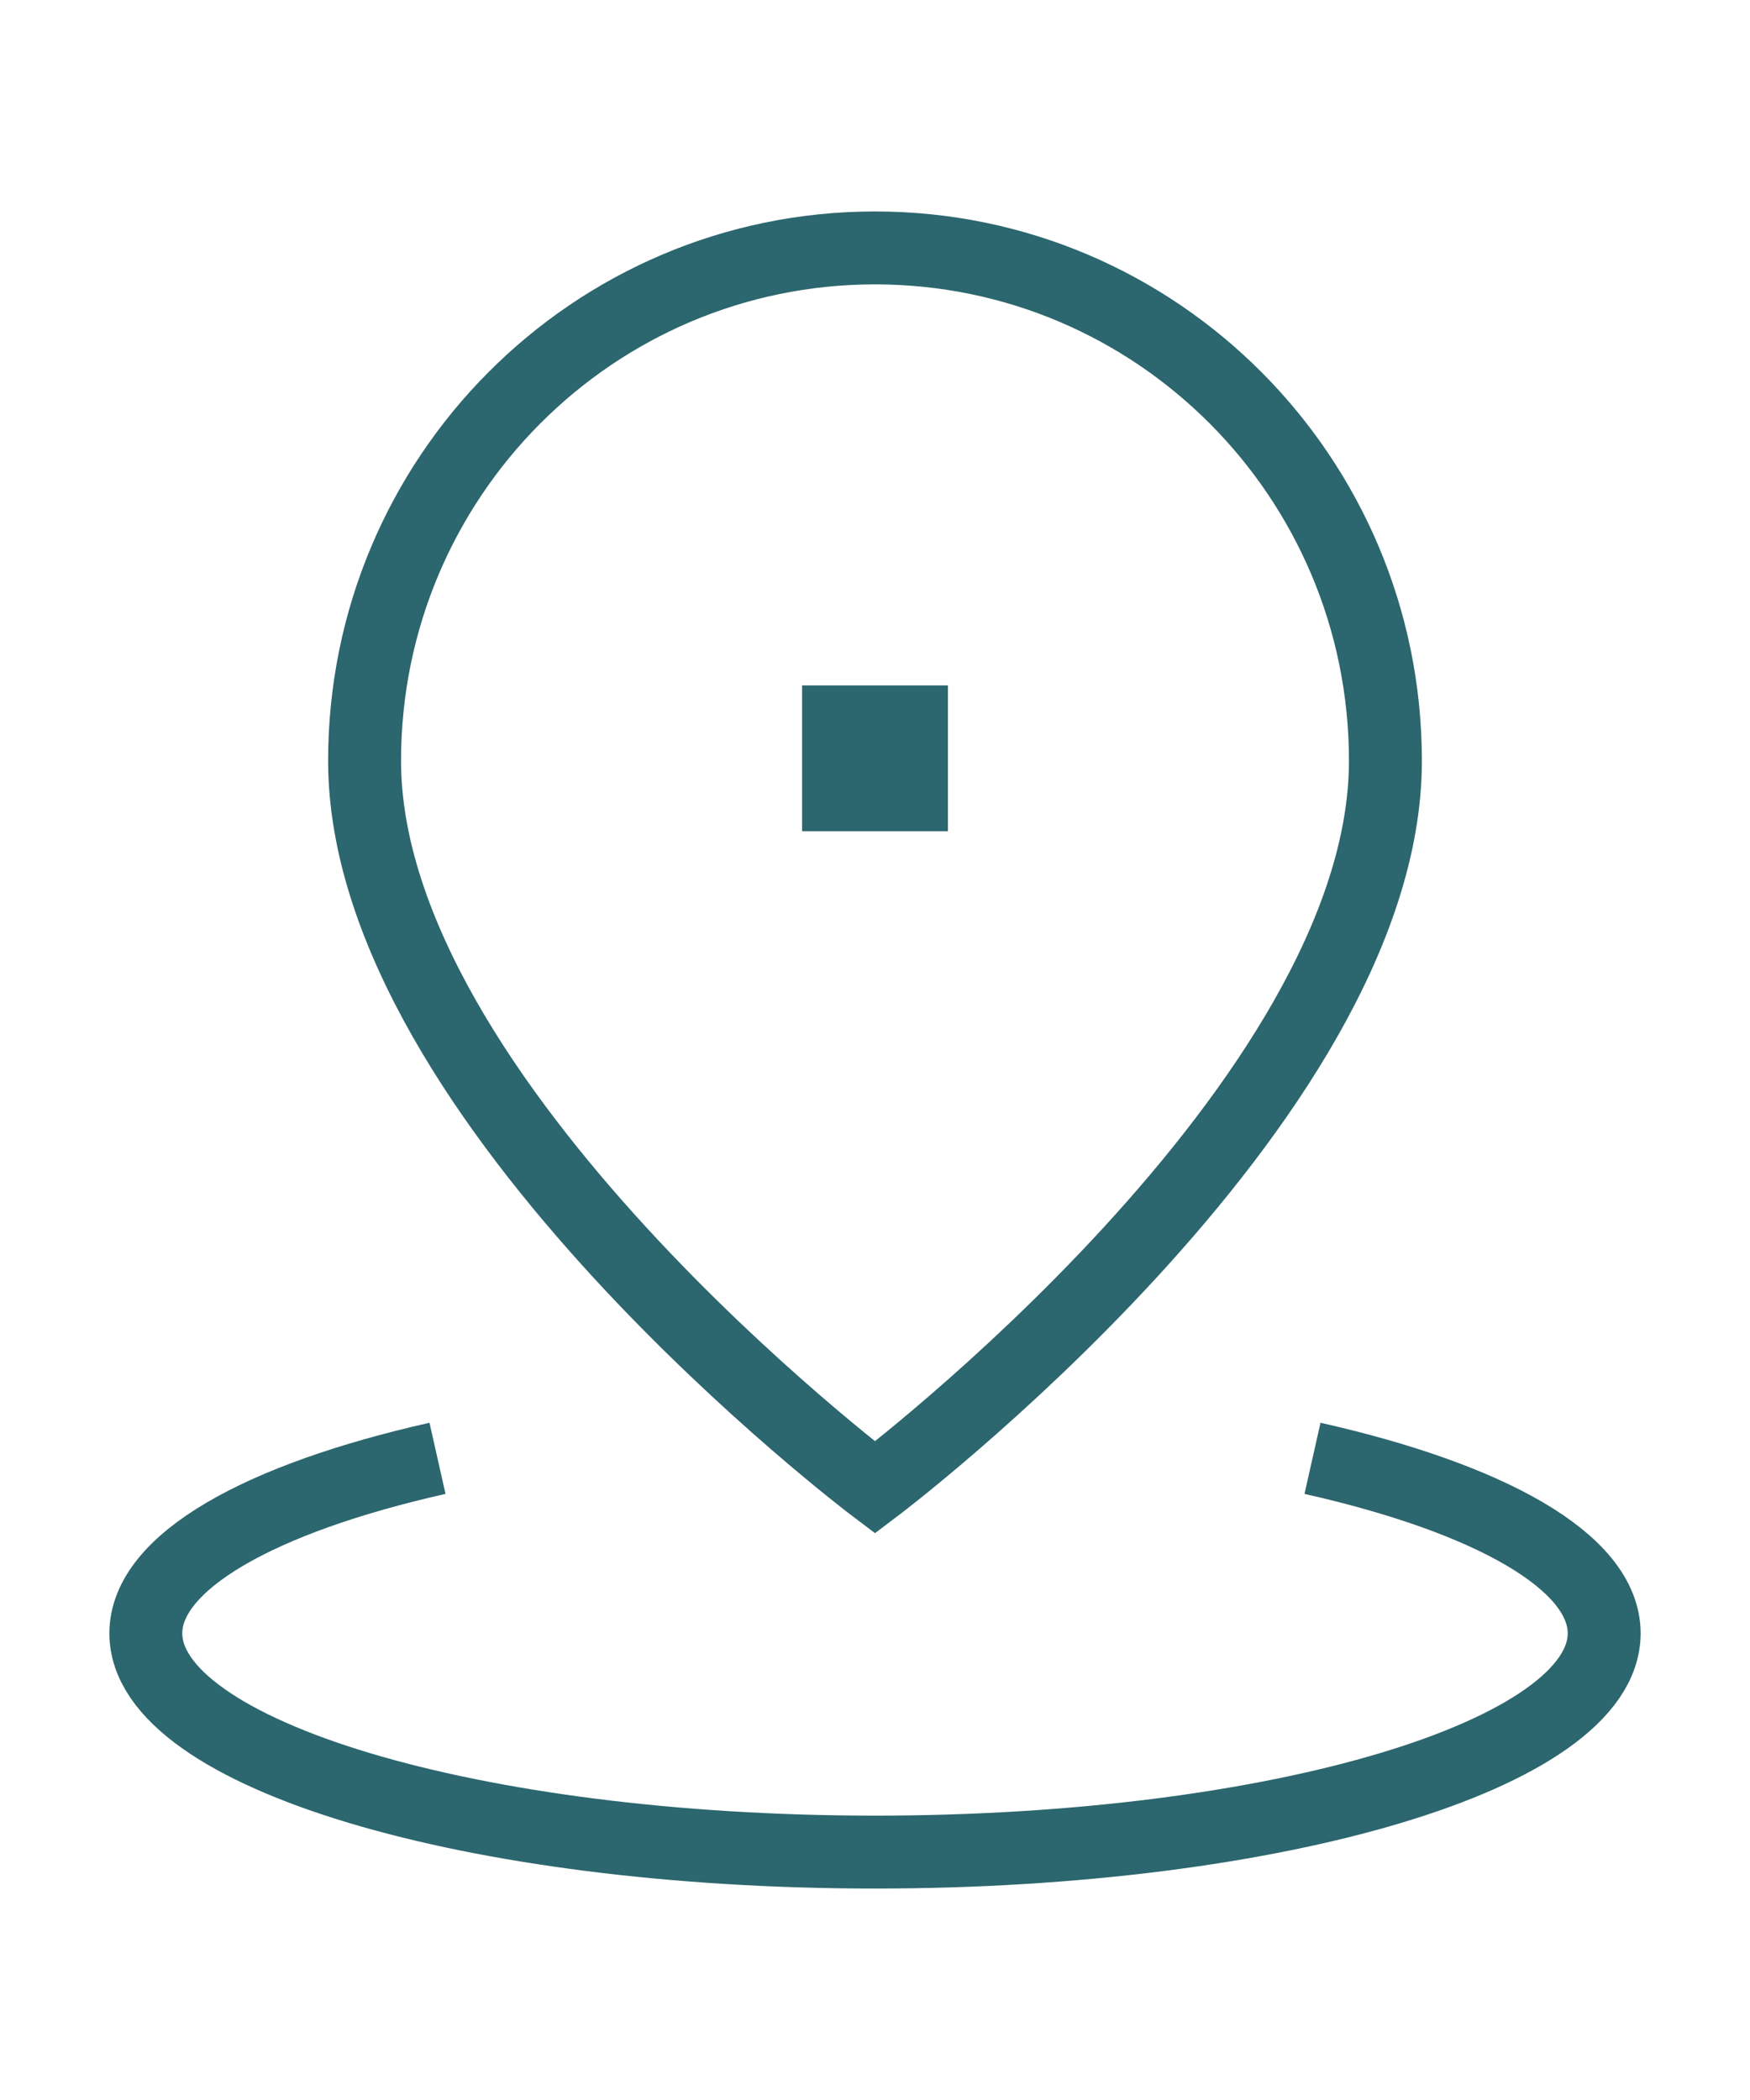 <svg viewBox="0 0 24 24" style="--icon-mobile-max-width: 20px; --icon-max-width: 24px" class="shrink-0 icon icon-picto-location-pin" width="20" aria-hidden="true" xmlns:xlink="http://www.w3.org/1999/xlink" xmlns="http://www.w3.org/2000/svg">
        <path stroke-width="1" stroke="#2C666E" fill="none" d="M6 17.6C3.571 18.147 2 19.018 2 20C2 21.657 6.477 23 12 23C17.523 23 22 21.657 22 20C22 19.018 20.429 18.147 18 17.6"></path>
        <path stroke-width="1" stroke="#2C666E" fill="none" d="M12.5 8.5H11.5V7.5H12.5V8.5Z"></path>
        <path stroke-width="1" stroke="#2C666E" fill="none" d="M5 8.034C5 12.724 12 18 12 18C12 18 19 12.724 19 8.034C19 4.149 15.866 1 12 1C8.134 1 5 4.149 5 8.034Z"></path>
      </svg>